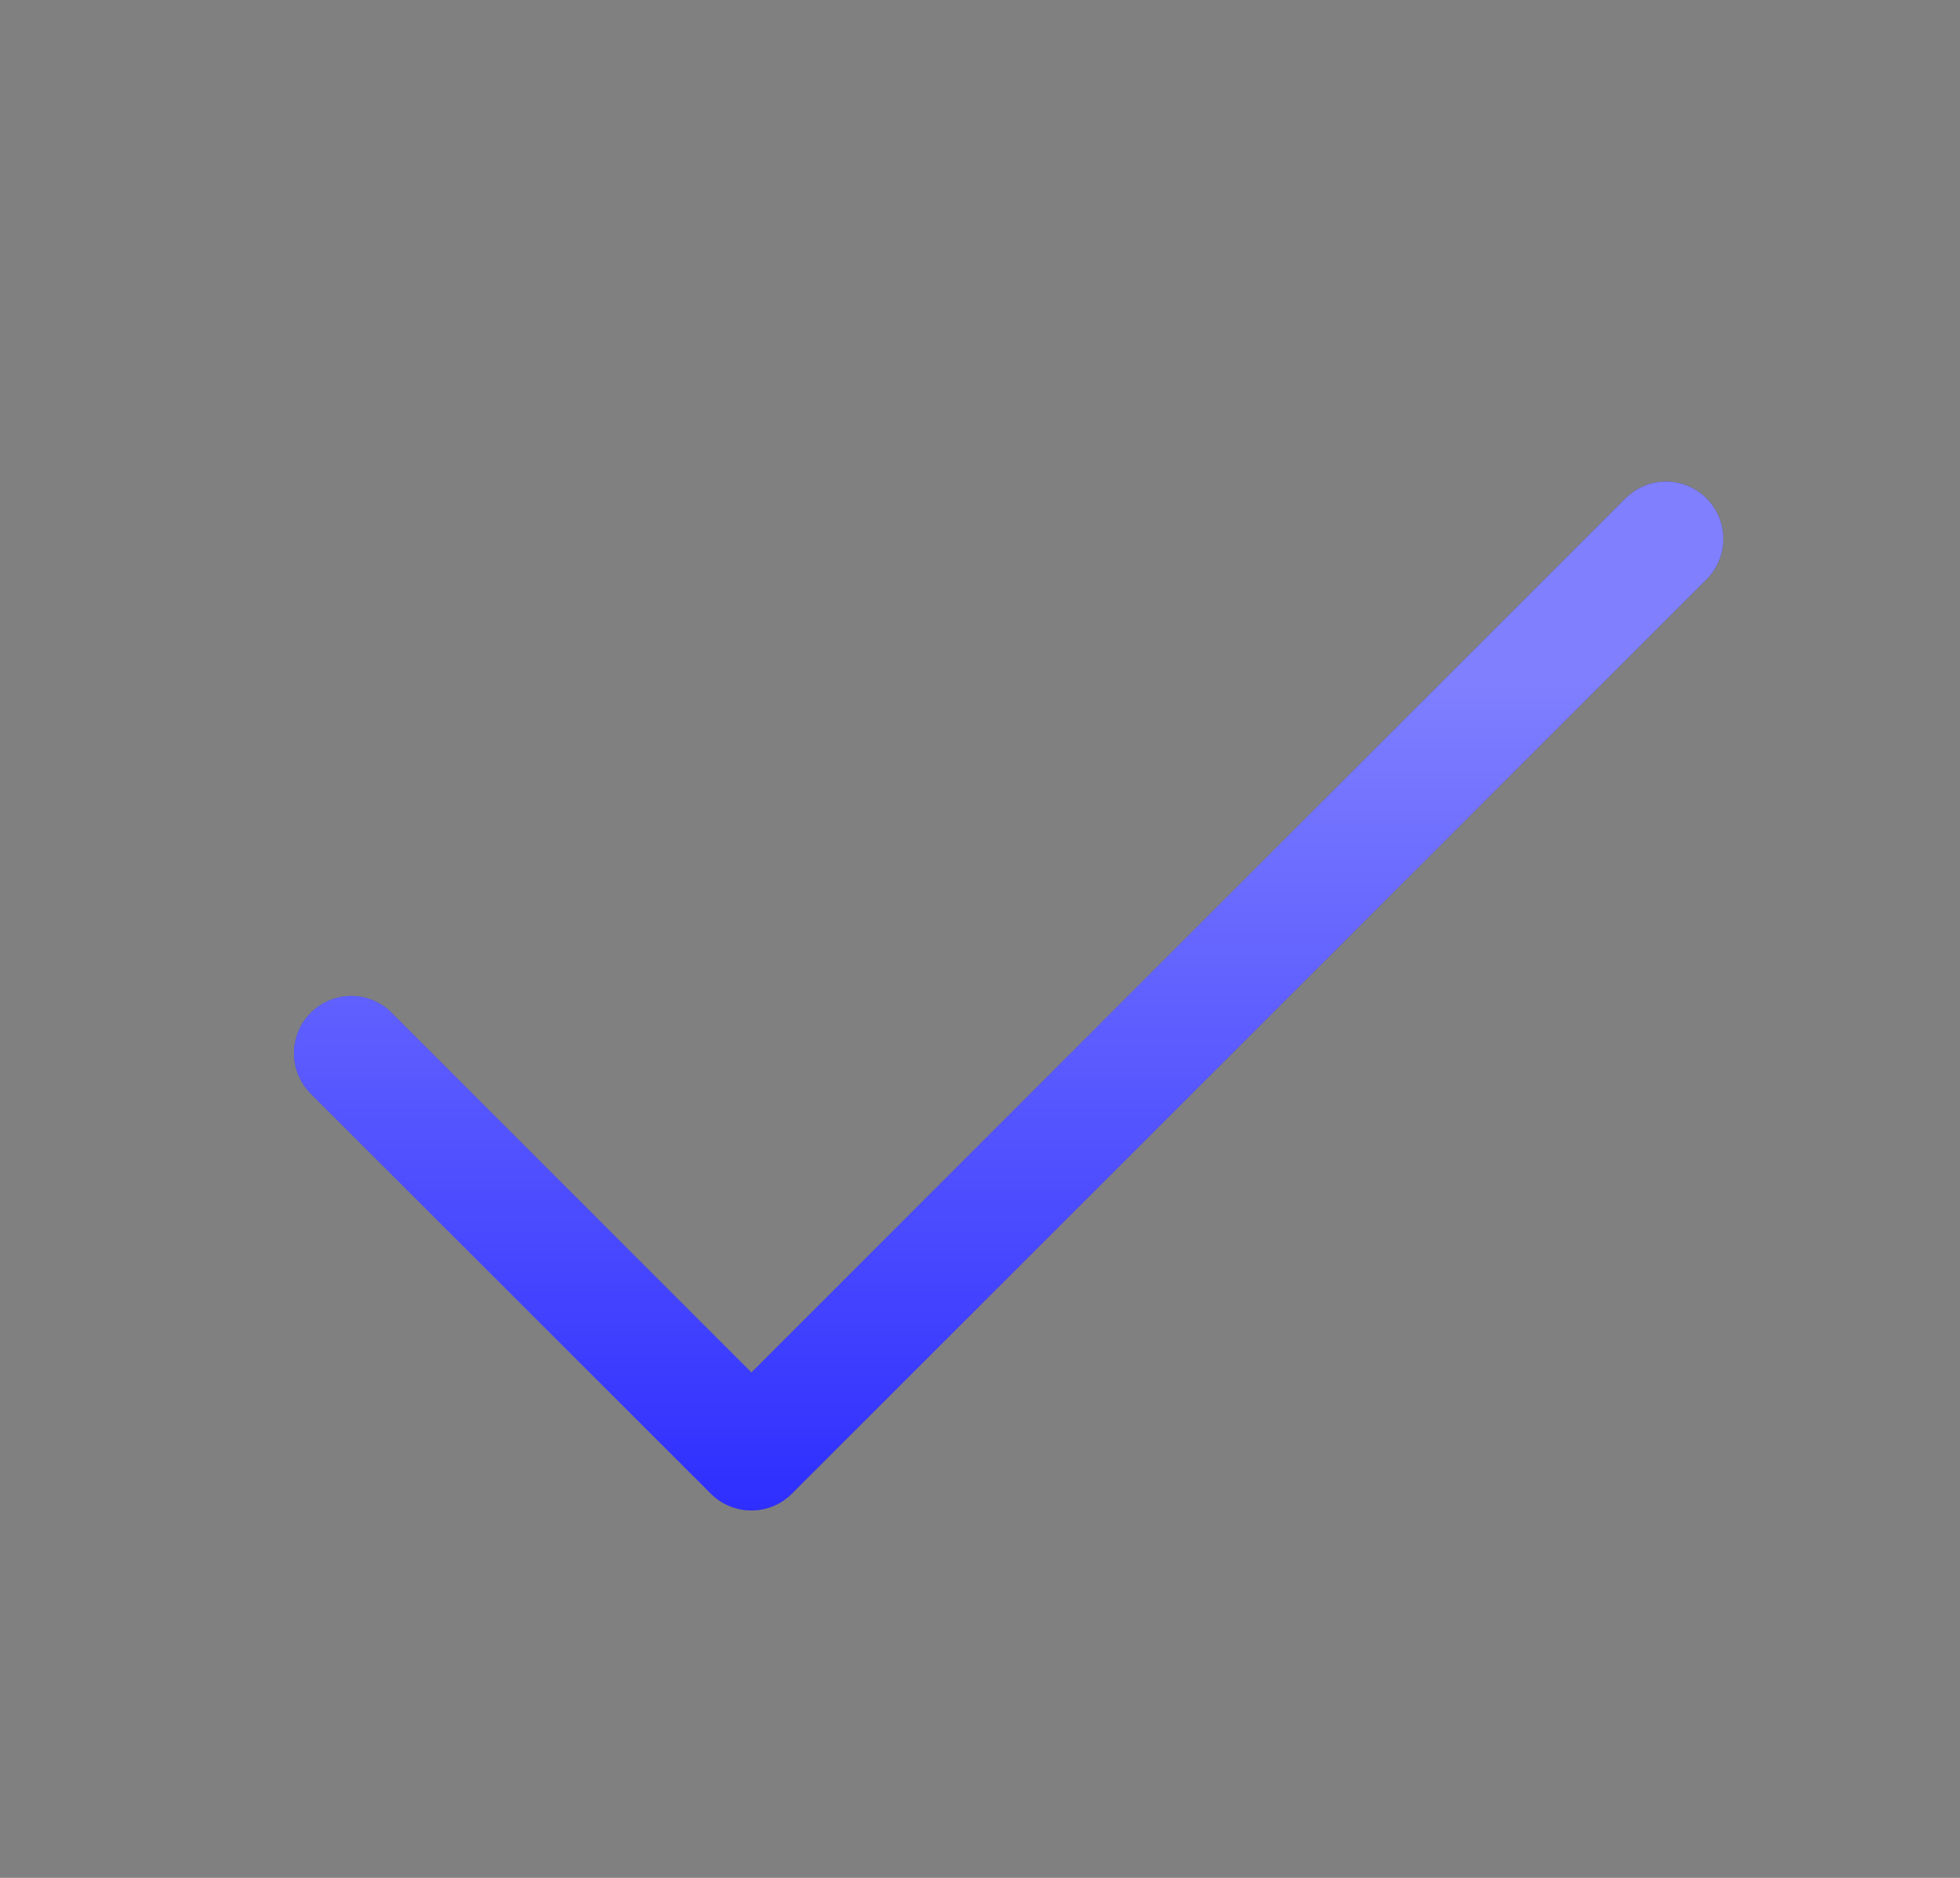 <svg width="24" height="23" viewBox="0 0 24 23" fill="none" xmlns="http://www.w3.org/2000/svg">
<rect x="0" y="0" width="24" height="23" fill="#808080" stroke="none"/>
<path d="M20.896 7.095L9.696 18.295C9.631 18.36 9.554 18.412 9.469 18.447C9.384 18.482 9.293 18.5 9.201 18.5C9.109 18.5 9.018 18.482 8.933 18.447C8.848 18.412 8.77 18.36 8.705 18.295L3.805 13.395C3.674 13.264 3.6 13.086 3.6 12.9C3.6 12.714 3.674 12.536 3.805 12.405C3.937 12.273 4.115 12.199 4.301 12.199C4.486 12.199 4.665 12.273 4.796 12.405L9.201 16.81L19.905 6.105C20.037 5.973 20.215 5.899 20.401 5.899C20.587 5.899 20.765 5.973 20.896 6.105C21.027 6.236 21.101 6.414 21.101 6.6C21.101 6.786 21.027 6.964 20.896 7.095Z" fill="#0000FF"/>
<path d="M20.896 7.095L9.696 18.295C9.631 18.36 9.554 18.412 9.469 18.447C9.384 18.482 9.293 18.5 9.201 18.5C9.109 18.5 9.018 18.482 8.933 18.447C8.848 18.412 8.77 18.36 8.705 18.295L3.805 13.395C3.674 13.264 3.6 13.086 3.6 12.9C3.6 12.714 3.674 12.536 3.805 12.405C3.937 12.273 4.115 12.199 4.301 12.199C4.486 12.199 4.665 12.273 4.796 12.405L9.201 16.81L19.905 6.105C20.037 5.973 20.215 5.899 20.401 5.899C20.587 5.899 20.765 5.973 20.896 6.105C21.027 6.236 21.101 6.414 21.101 6.6C21.101 6.786 21.027 6.964 20.896 7.095Z" fill="url(#paint0_linear_10283_20292)"/>
<defs>
<linearGradient id="paint0_linear_10283_20292" x1="9.6" y1="8.3" x2="9.6" y2="21.1" gradientUnits="userSpaceOnUse">
<stop stop-color="white" stop-opacity="0.5"/>
<stop offset="1" stop-color="white" stop-opacity="0.1"/>
</linearGradient>
</defs>
</svg>

